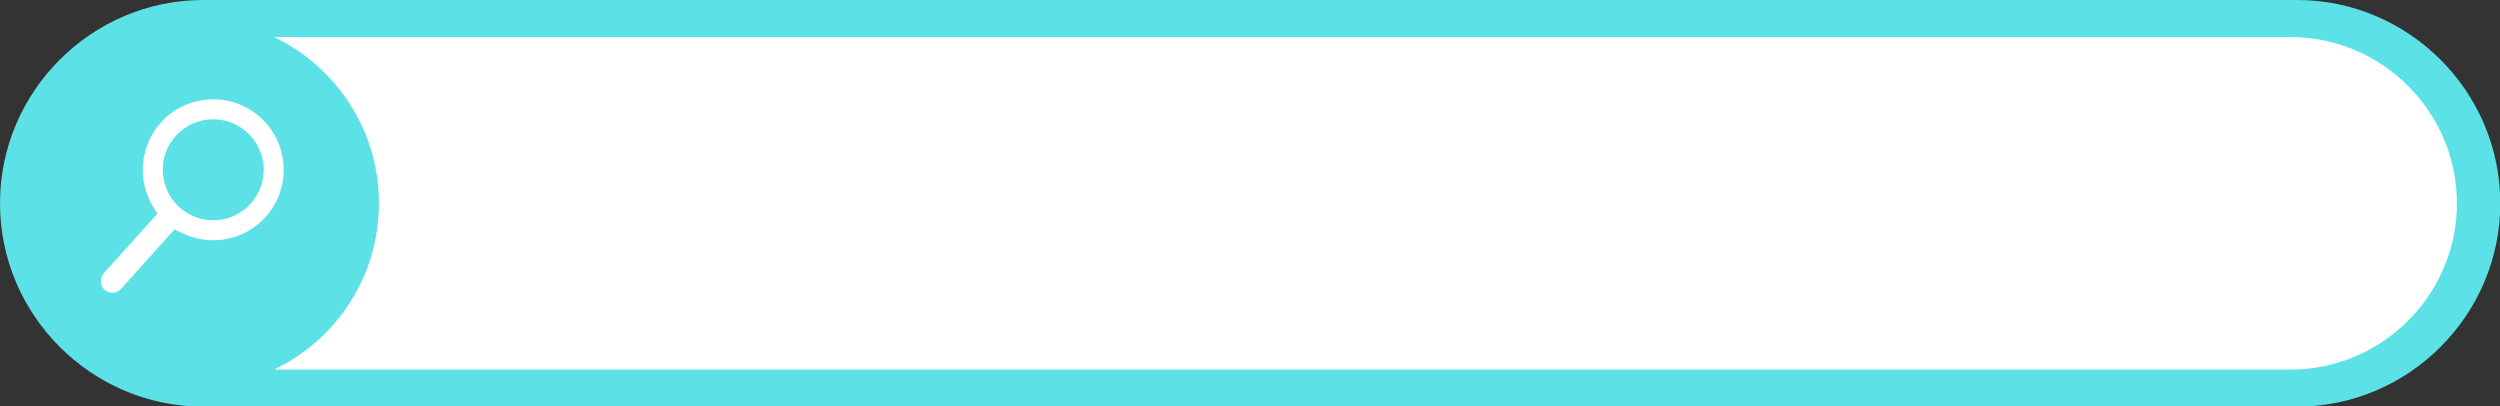 <?xml version="1.0" encoding="UTF-8" standalone="no"?><svg xmlns="http://www.w3.org/2000/svg" xmlns:xlink="http://www.w3.org/1999/xlink" fill="#000000" height="69.3" preserveAspectRatio="xMidYMid meet" version="1.1" viewBox="0.0 0.0 426.3 69.3" width="426.3" zoomAndPan="magnify">
 <rect x="0.0" y="0.0" width="426.3" height="69.3" fill="#333333" stroke="none"/>
 <defs>
  <clipPath id="clip1">
   <path d="m0 0h426.35v69.34h-426.35z"/>
  </clipPath>
 </defs>
 <g id="surface1">
  <g clip-path="url(#clip1)" id="change1_2">
   <path d="m391.68 0h-357.01c-19.068 0-34.67 15.602-34.67 34.672 0 19.066 15.609 34.668 34.668 34.668h357.01c19.06 0 34.67-15.602 34.67-34.668 0-19.07-15.6-34.672-34.67-34.672" fill="#5ce1e6" fill-rule="evenodd"/>
  </g>
  <g id="change2_1"><path d="m390.61 6.324h-343.88c10.579 5.051 17.887 15.848 17.887 28.348s-7.305 23.293-17.883 28.344h343.88c15.58 0 28.34-12.754 28.34-28.344s-12.76-28.348-28.34-28.348" fill="#ffffff" fill-rule="evenodd"/></g>
  <g id="change2_2"><path d="m29.762 39.113l-9.168 10.188c-0.723 0.804-2 0.812-2.785 0.09-0.809-0.75-0.821-2.016-0.09-2.825l9.117-10.128-0.77-1.274c-2.761-4.57-2.16-10.449 1.469-14.371 4.5-4.867 12.117-5.168 16.985-0.664 4.867 4.5 5.164 12.117 0.664 16.984-3.586 3.879-9.317 4.961-14.063 2.66l-1.359-0.66" fill="#ffffff" fill-rule="evenodd"/></g>
  <g id="change1_1"><path d="m42.207 22.629c3.488 3.23 3.703 8.676 0.473 12.168-3.227 3.492-8.672 3.707-12.164 0.476-3.493-3.226-3.707-8.675-0.477-12.168 3.227-3.492 8.676-3.703 12.168-0.476" fill="#5ce1e6" fill-rule="evenodd"/></g>
 </g>
</svg>